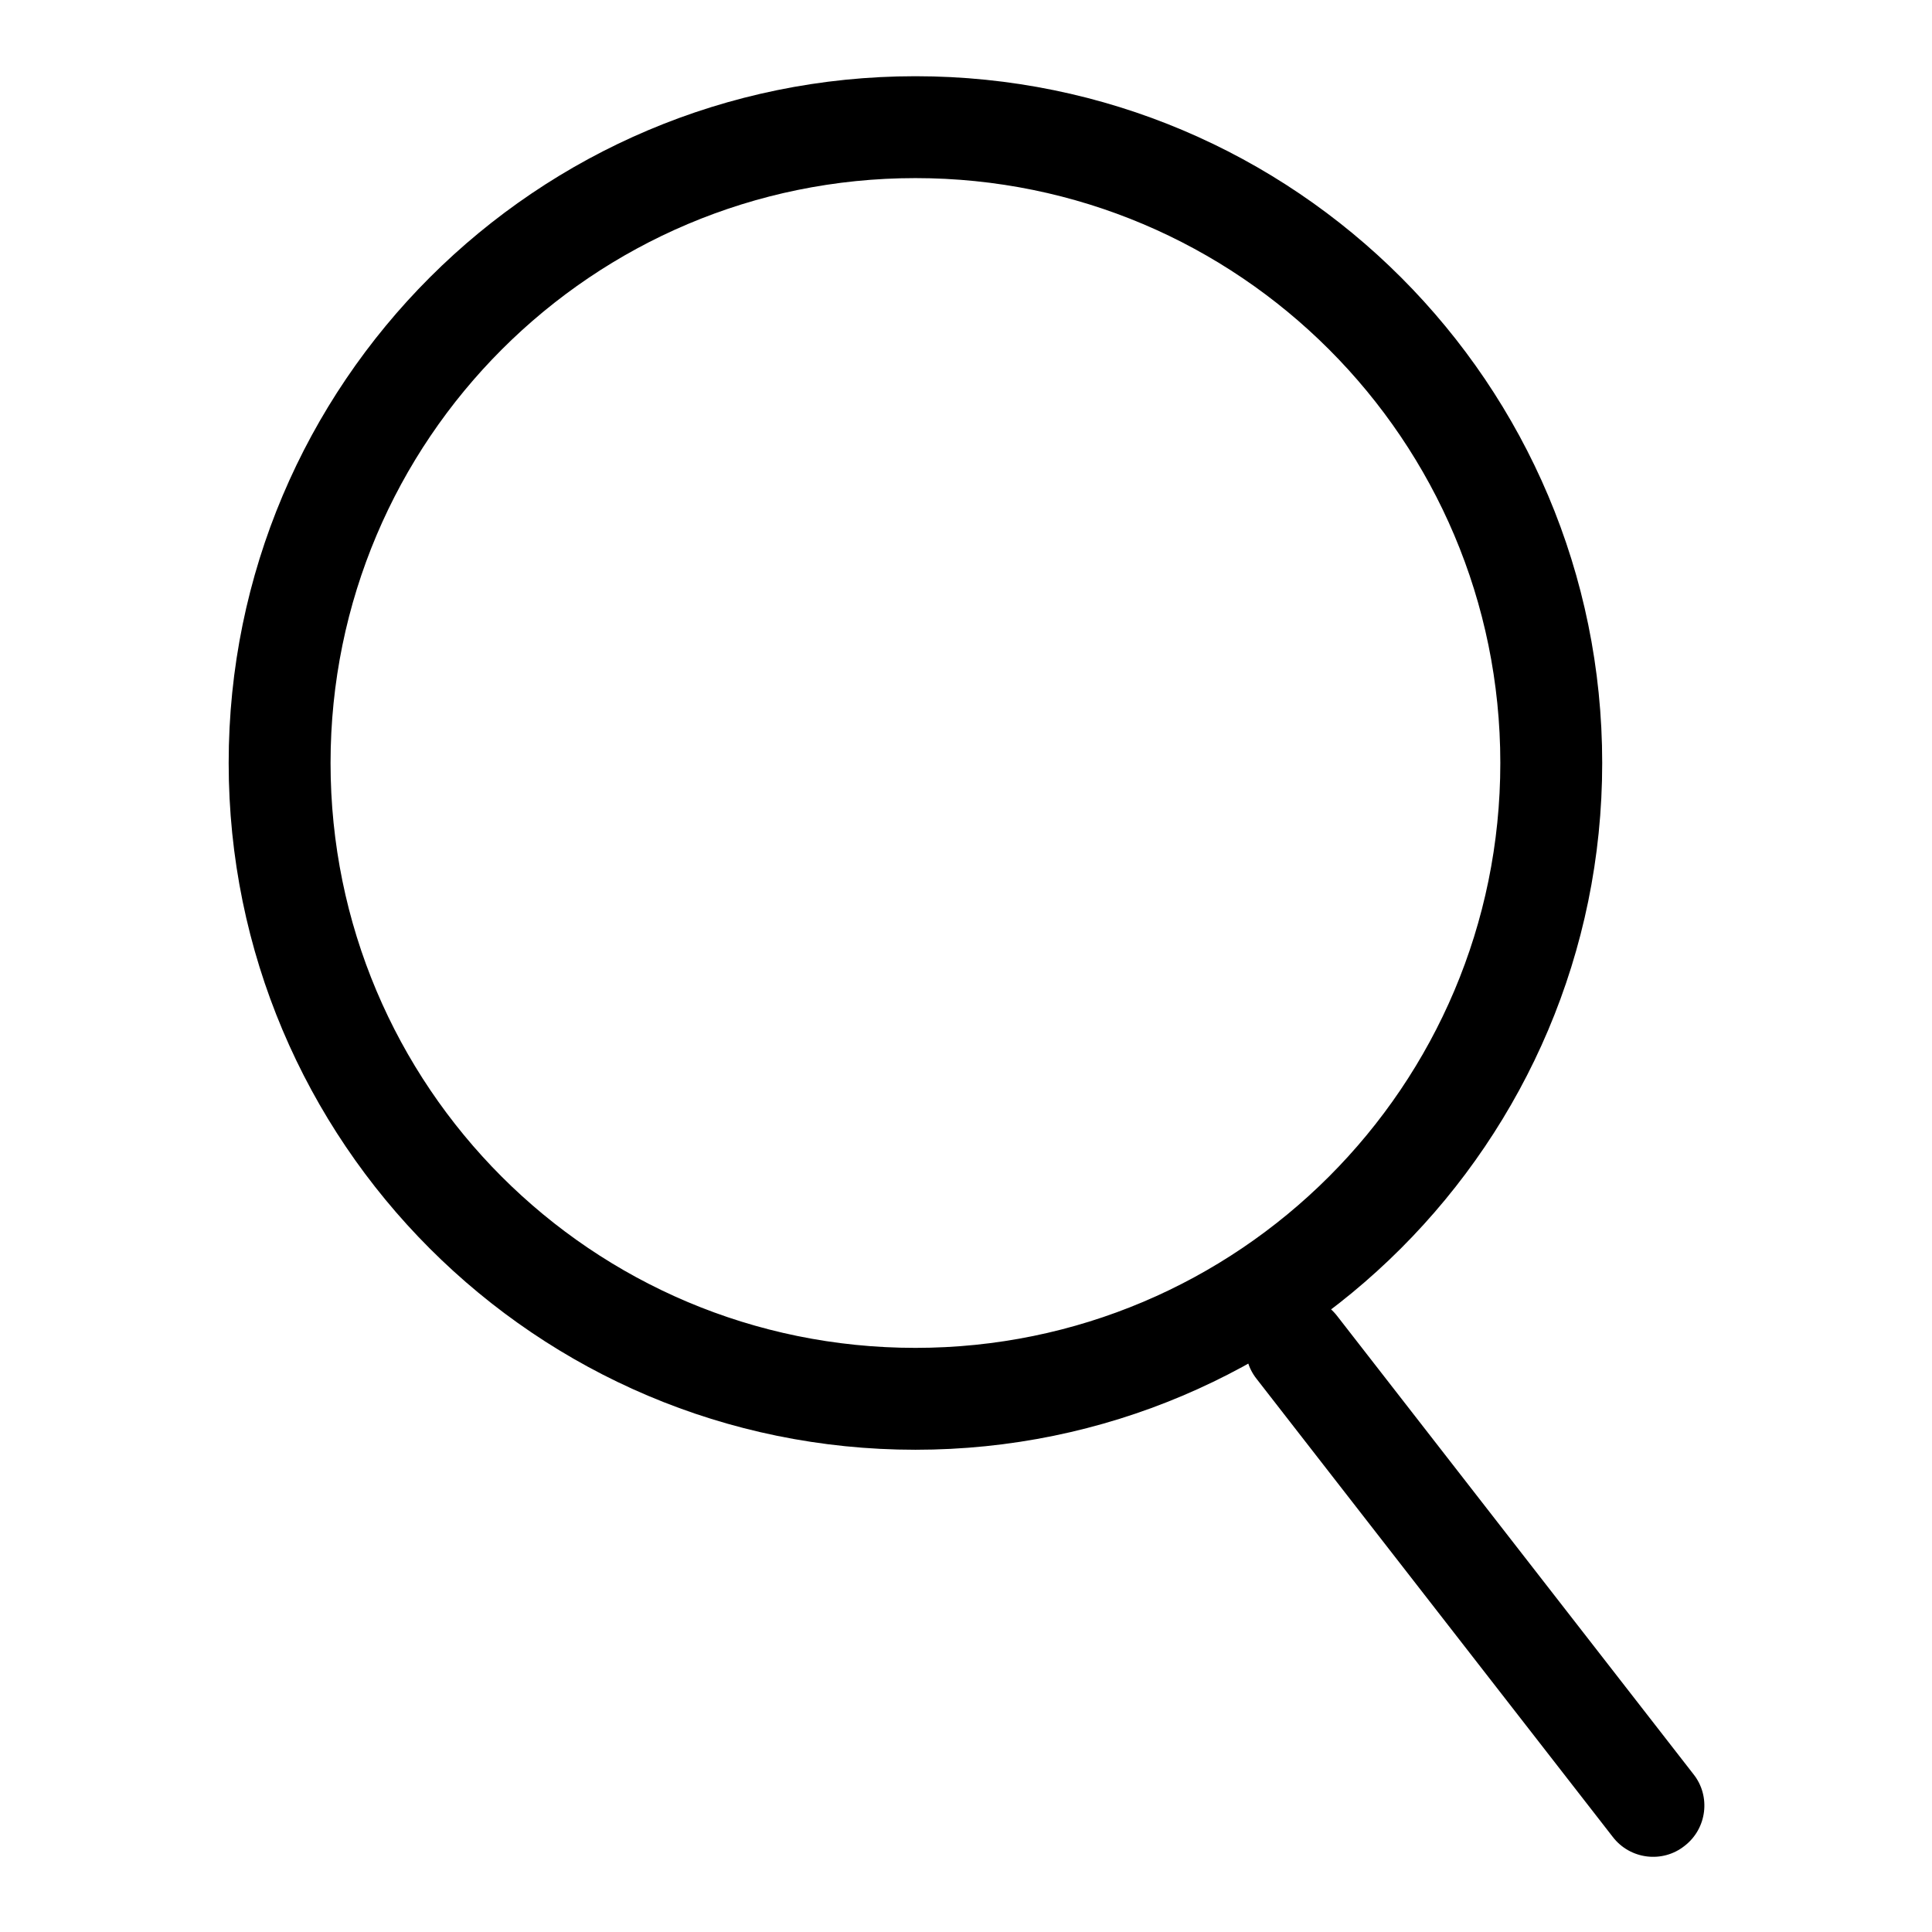 <?xml version="1.0" encoding="utf-8"?>
<!-- Svg Vector Icons : http://www.onlinewebfonts.com/icon -->
<!DOCTYPE svg PUBLIC "-//W3C//DTD SVG 1.1//EN" "http://www.w3.org/Graphics/SVG/1.1/DTD/svg11.dtd">
<svg version="1.1" xmlns="http://www.w3.org/2000/svg" xmlns:xlink="http://www.w3.org/1999/xlink" x="0px" y="0px" viewBox="0 0 256 256" enable-background="new 0 0 256 256" xml:space="preserve">
<g> <path fill="#000000" d="M166.5,182.7c-2.3-2.9-1.8-7.2,1.2-9.5s7.2-1.8,9.5,1.2l47.2,60.7c2.3,2.9,1.8,7.2-1.2,9.5 c-2.9,2.3-7.2,1.8-9.5-1.2L166.5,182.7L166.5,182.7z M121.3,192.1c-50.3,0-91-40.8-91-91c0-50.3,40.8-91,91-91 c50.3,0,91,40.8,91,91C212.3,151.3,171.5,192.1,121.3,192.1z M121.3,178.6c42.8,0,77.5-34.7,77.5-77.5s-34.7-77.5-77.5-77.5 c-42.8,0-77.5,34.7-77.5,77.5S78.4,178.6,121.3,178.6z"/></g>
</svg>